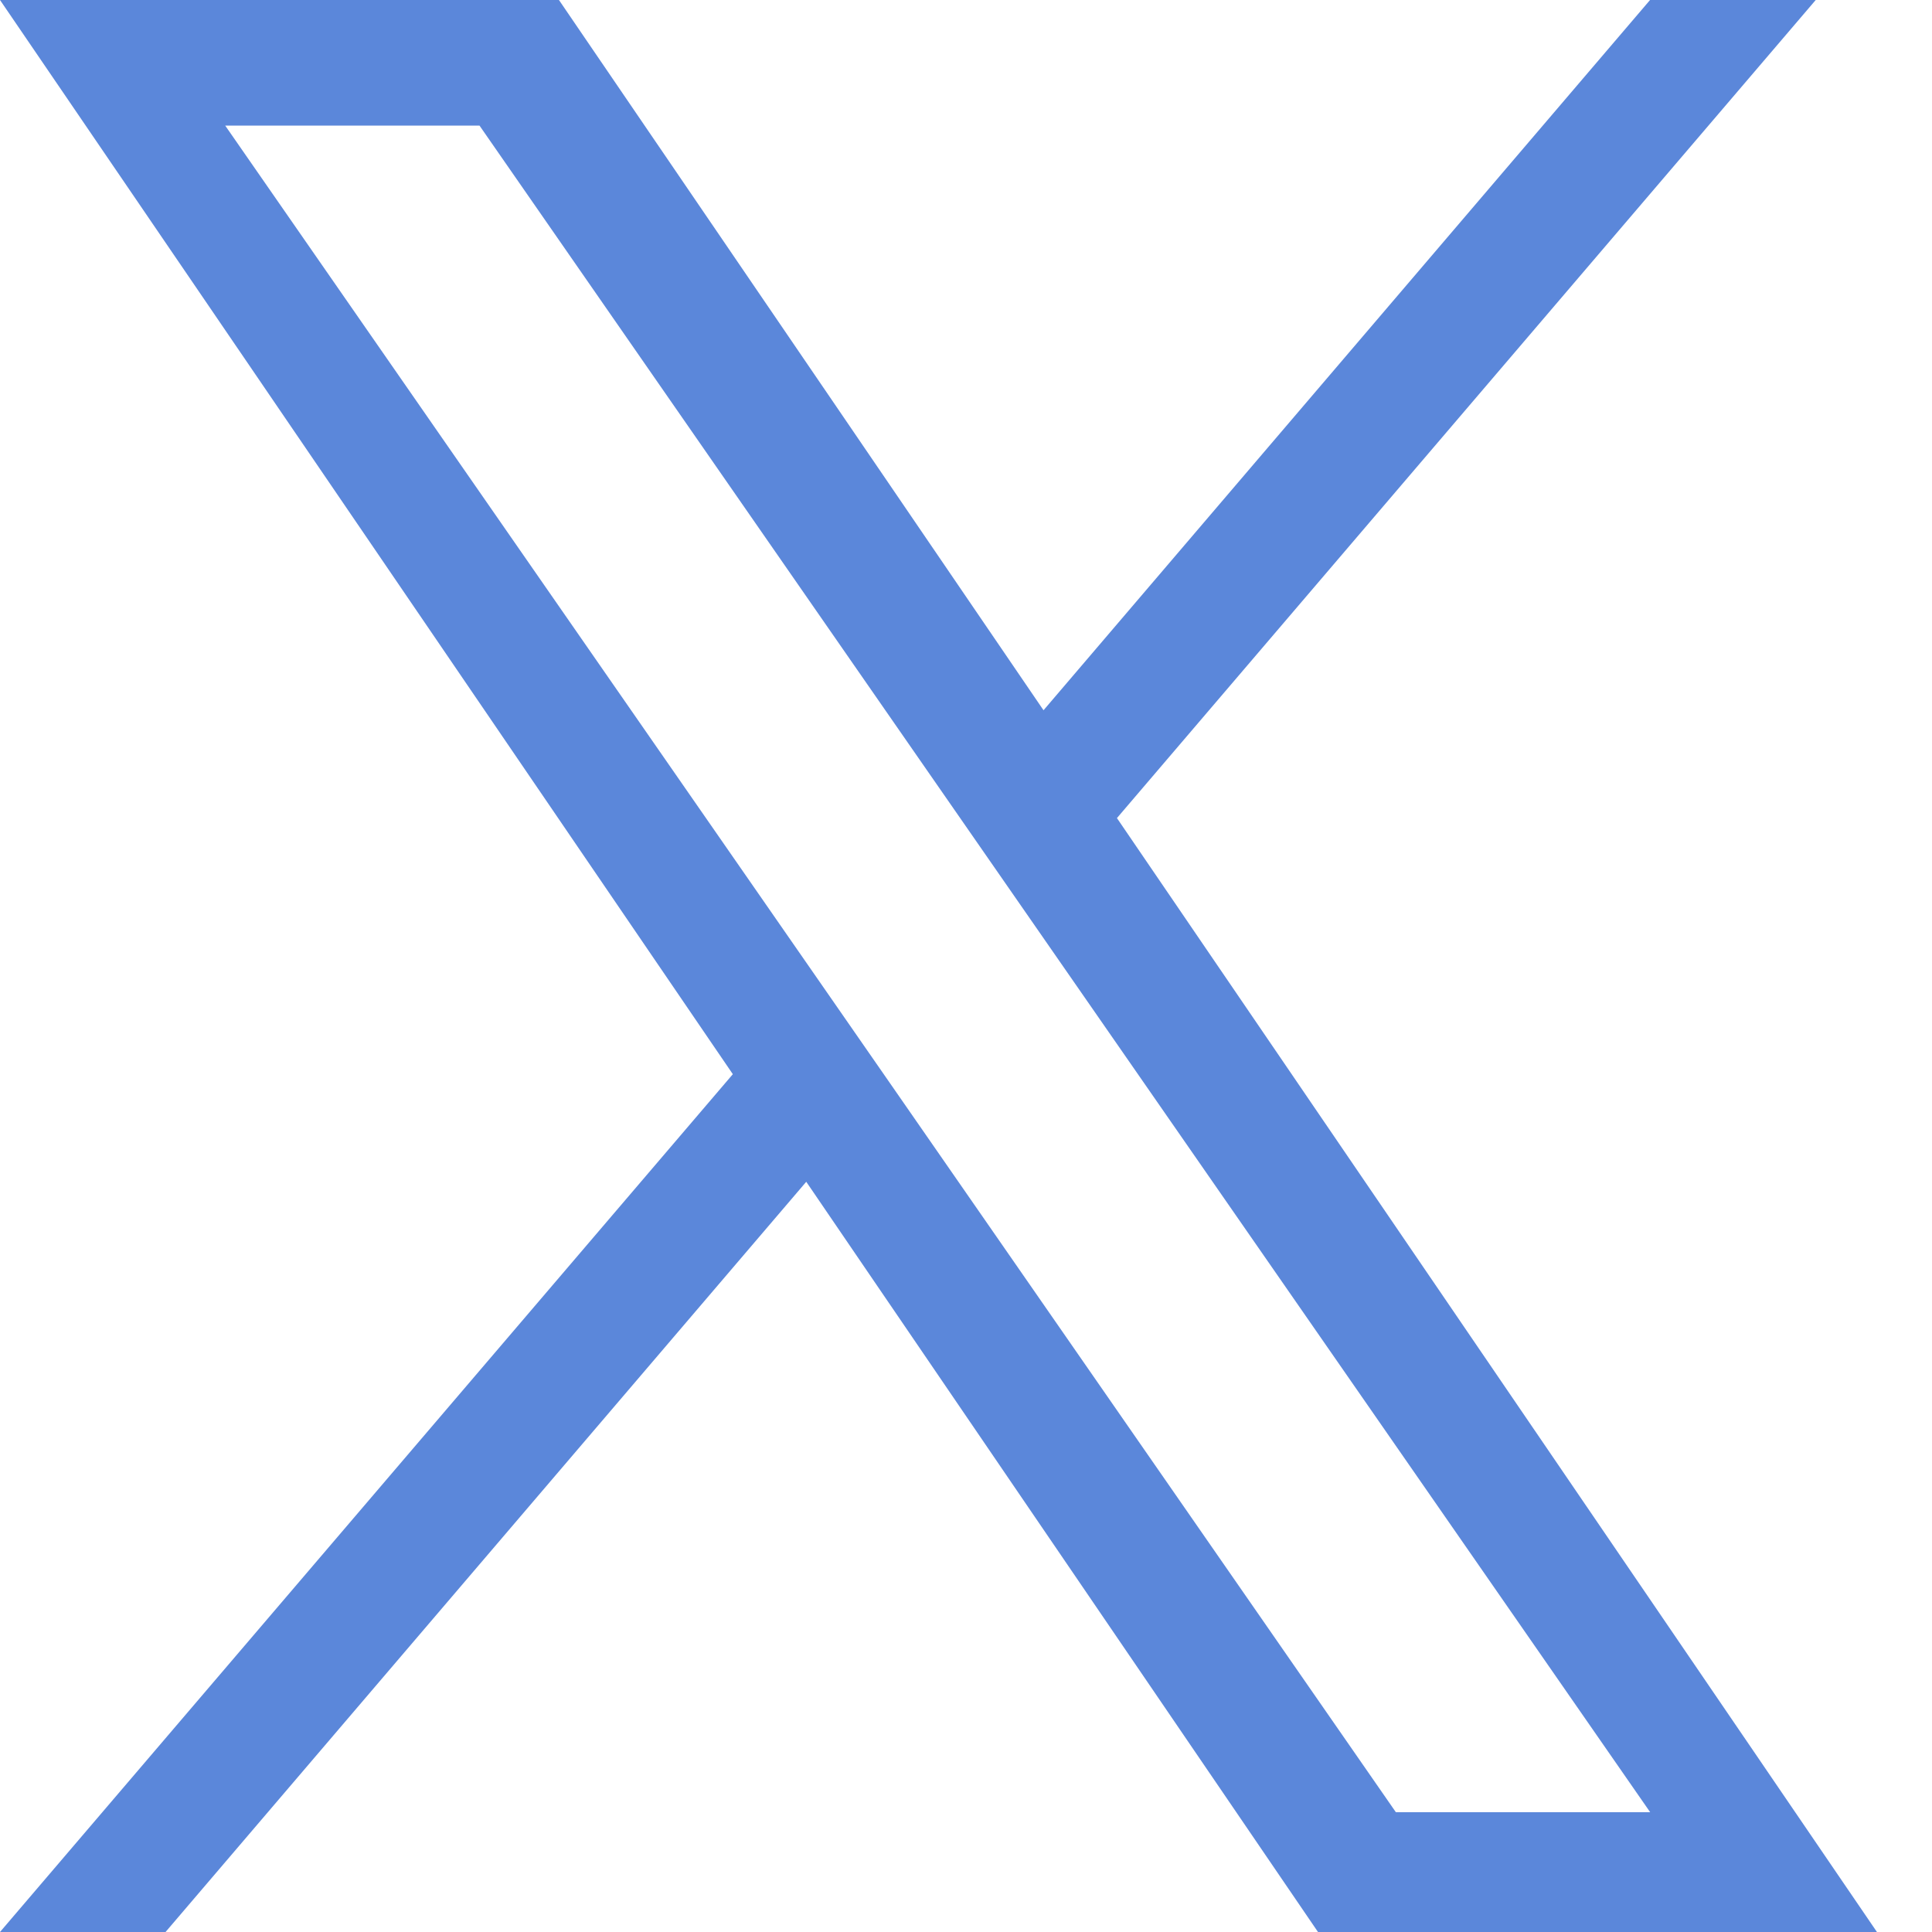 <svg width="16" height="16" viewBox="0 0 16 16" fill="none" xmlns="http://www.w3.org/2000/svg">
<path d="M9.25 6.775L15.037 0H13.665L8.642 5.882L4.629 0H0L6.069 8.896L0 16H1.371L6.677 9.787L10.915 16H15.544L9.25 6.775ZM7.373 8.974L6.758 8.088L1.865 1.04H3.971L7.919 6.728L8.534 7.614L13.666 15.008H11.56L7.373 8.974Z" fill="#5B87DA"/>
</svg>
